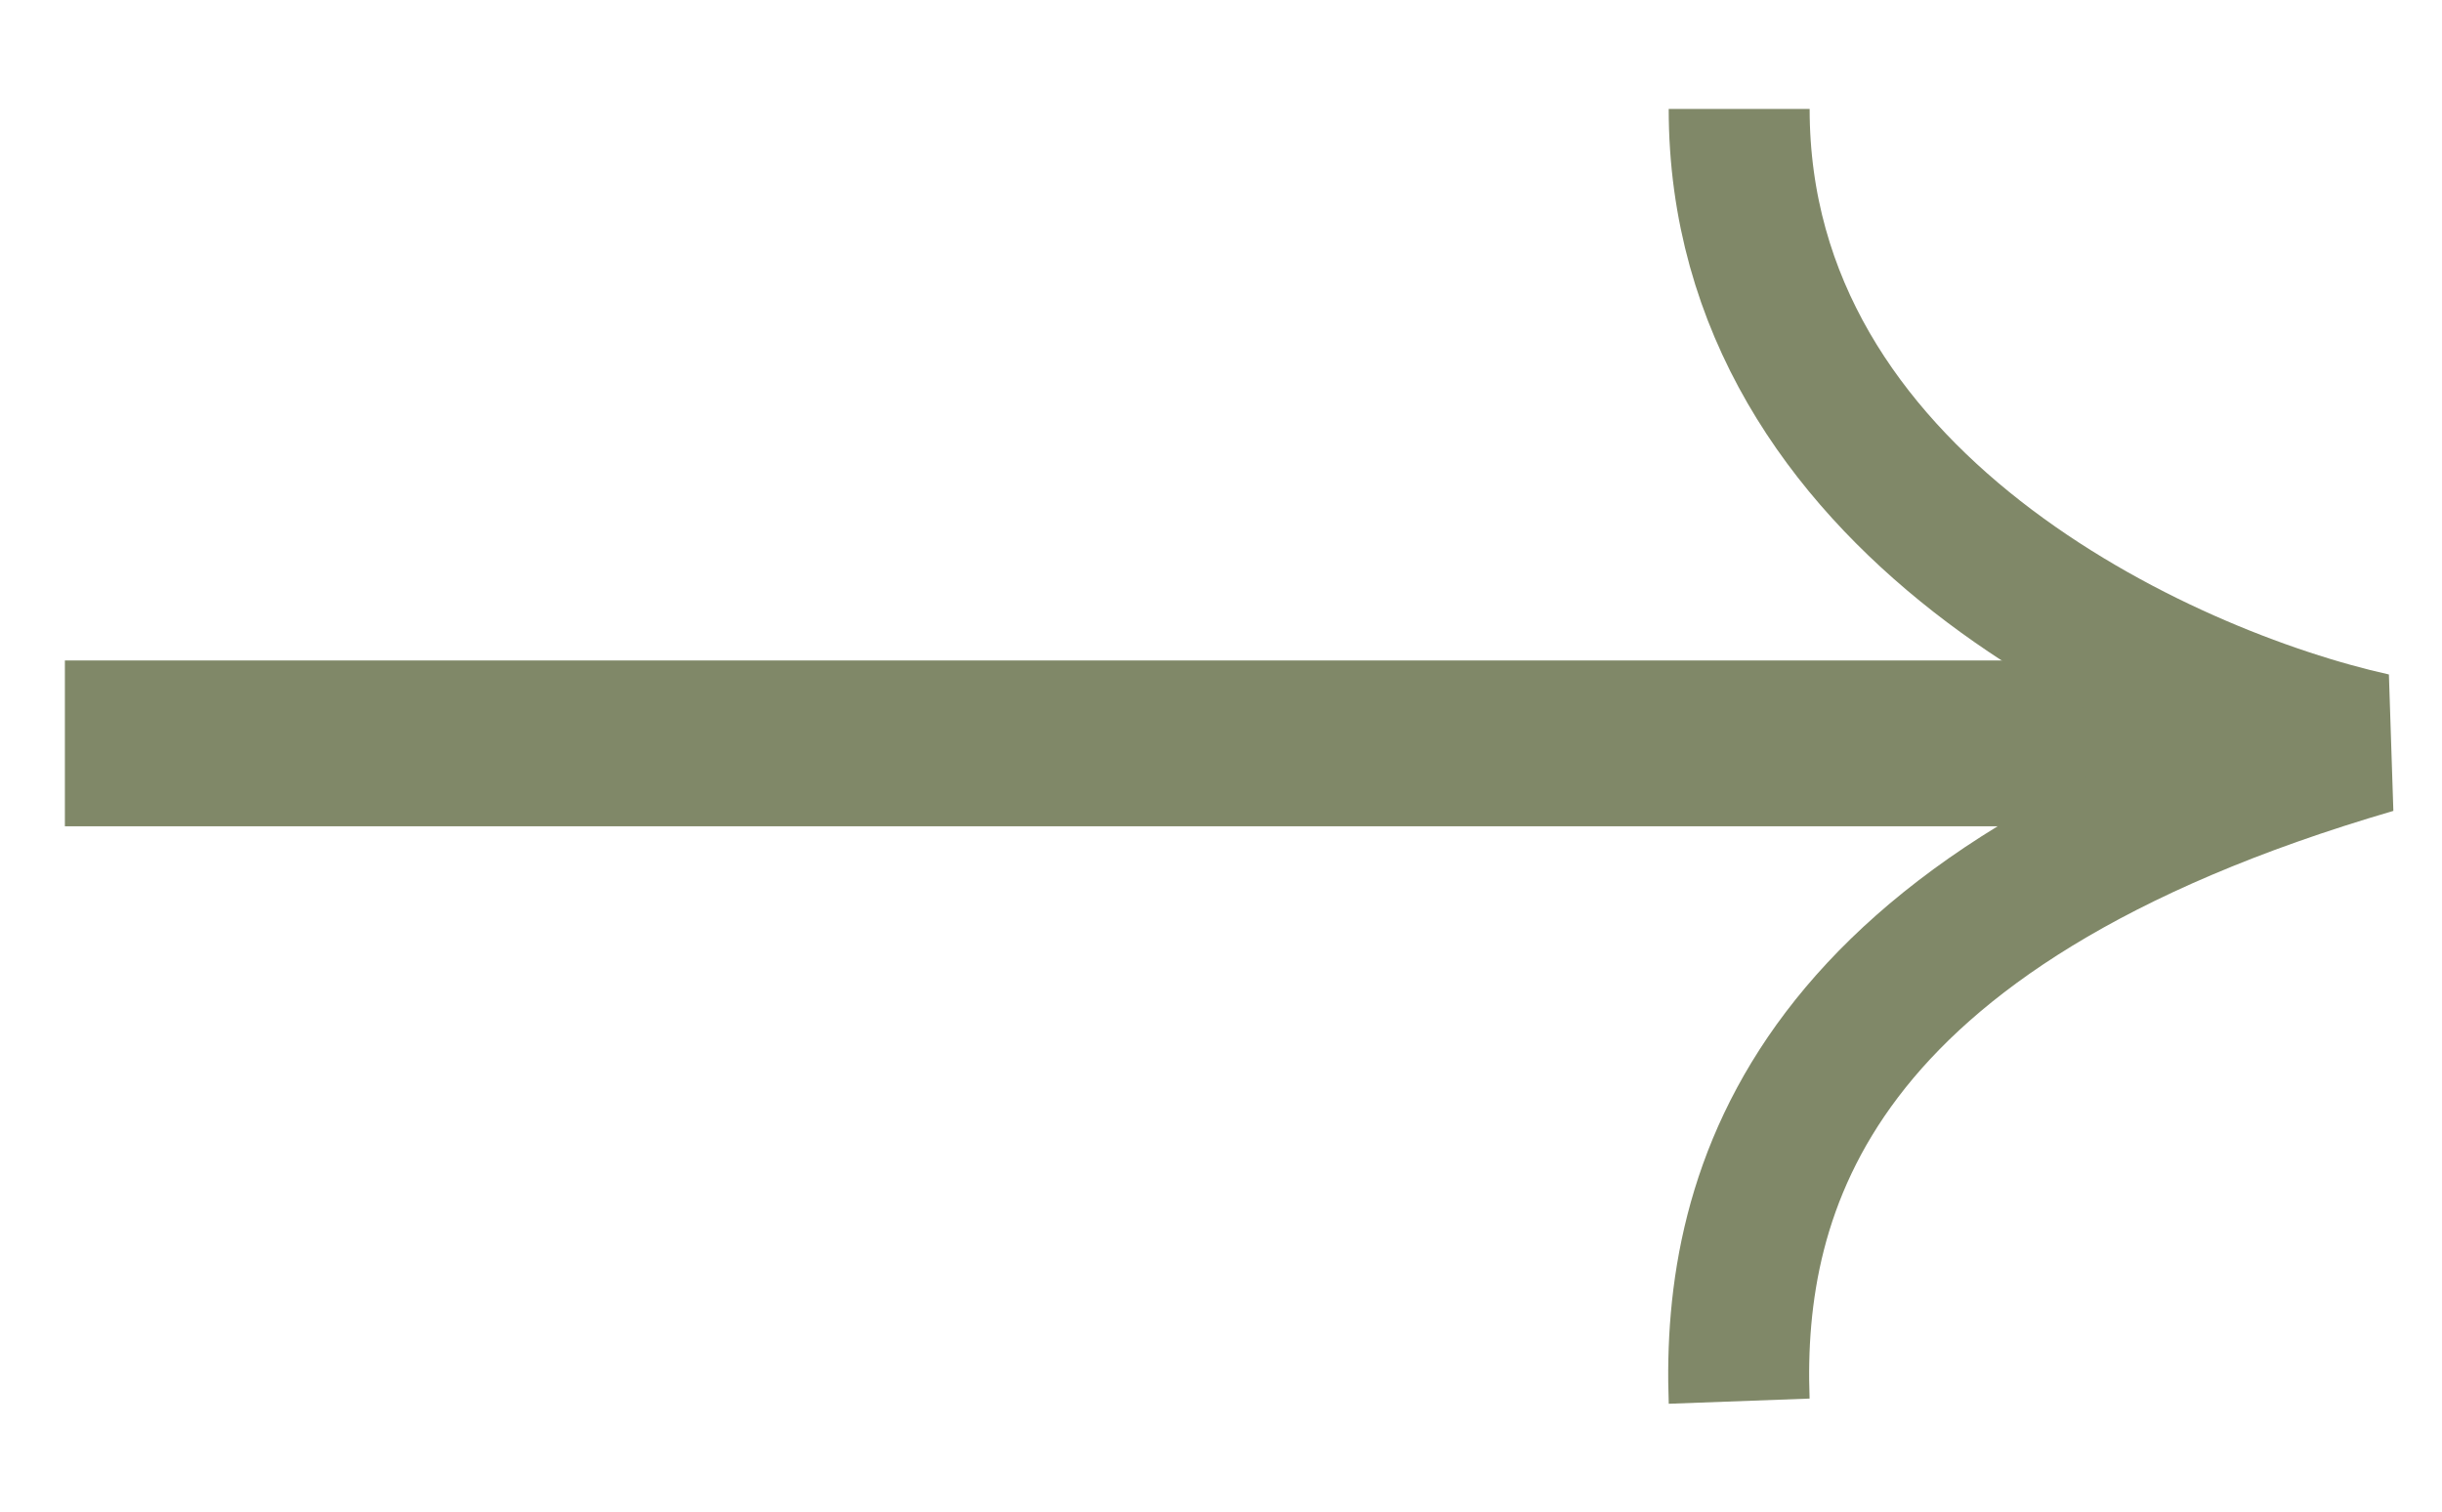 <svg width="21" height="13" viewBox="0 0 21 13" fill="none" xmlns="http://www.w3.org/2000/svg">
<path d="M18.997 6.393L0.558 6.393" stroke="#808868" stroke-width="1.426"/>
<path d="M14.956 12.05C14.889 10.231 15.562 7.807 20.412 6.392C18.593 5.988 14.956 4.331 14.956 0.937" stroke="#808868" stroke-width="1.212"/>
</svg>
